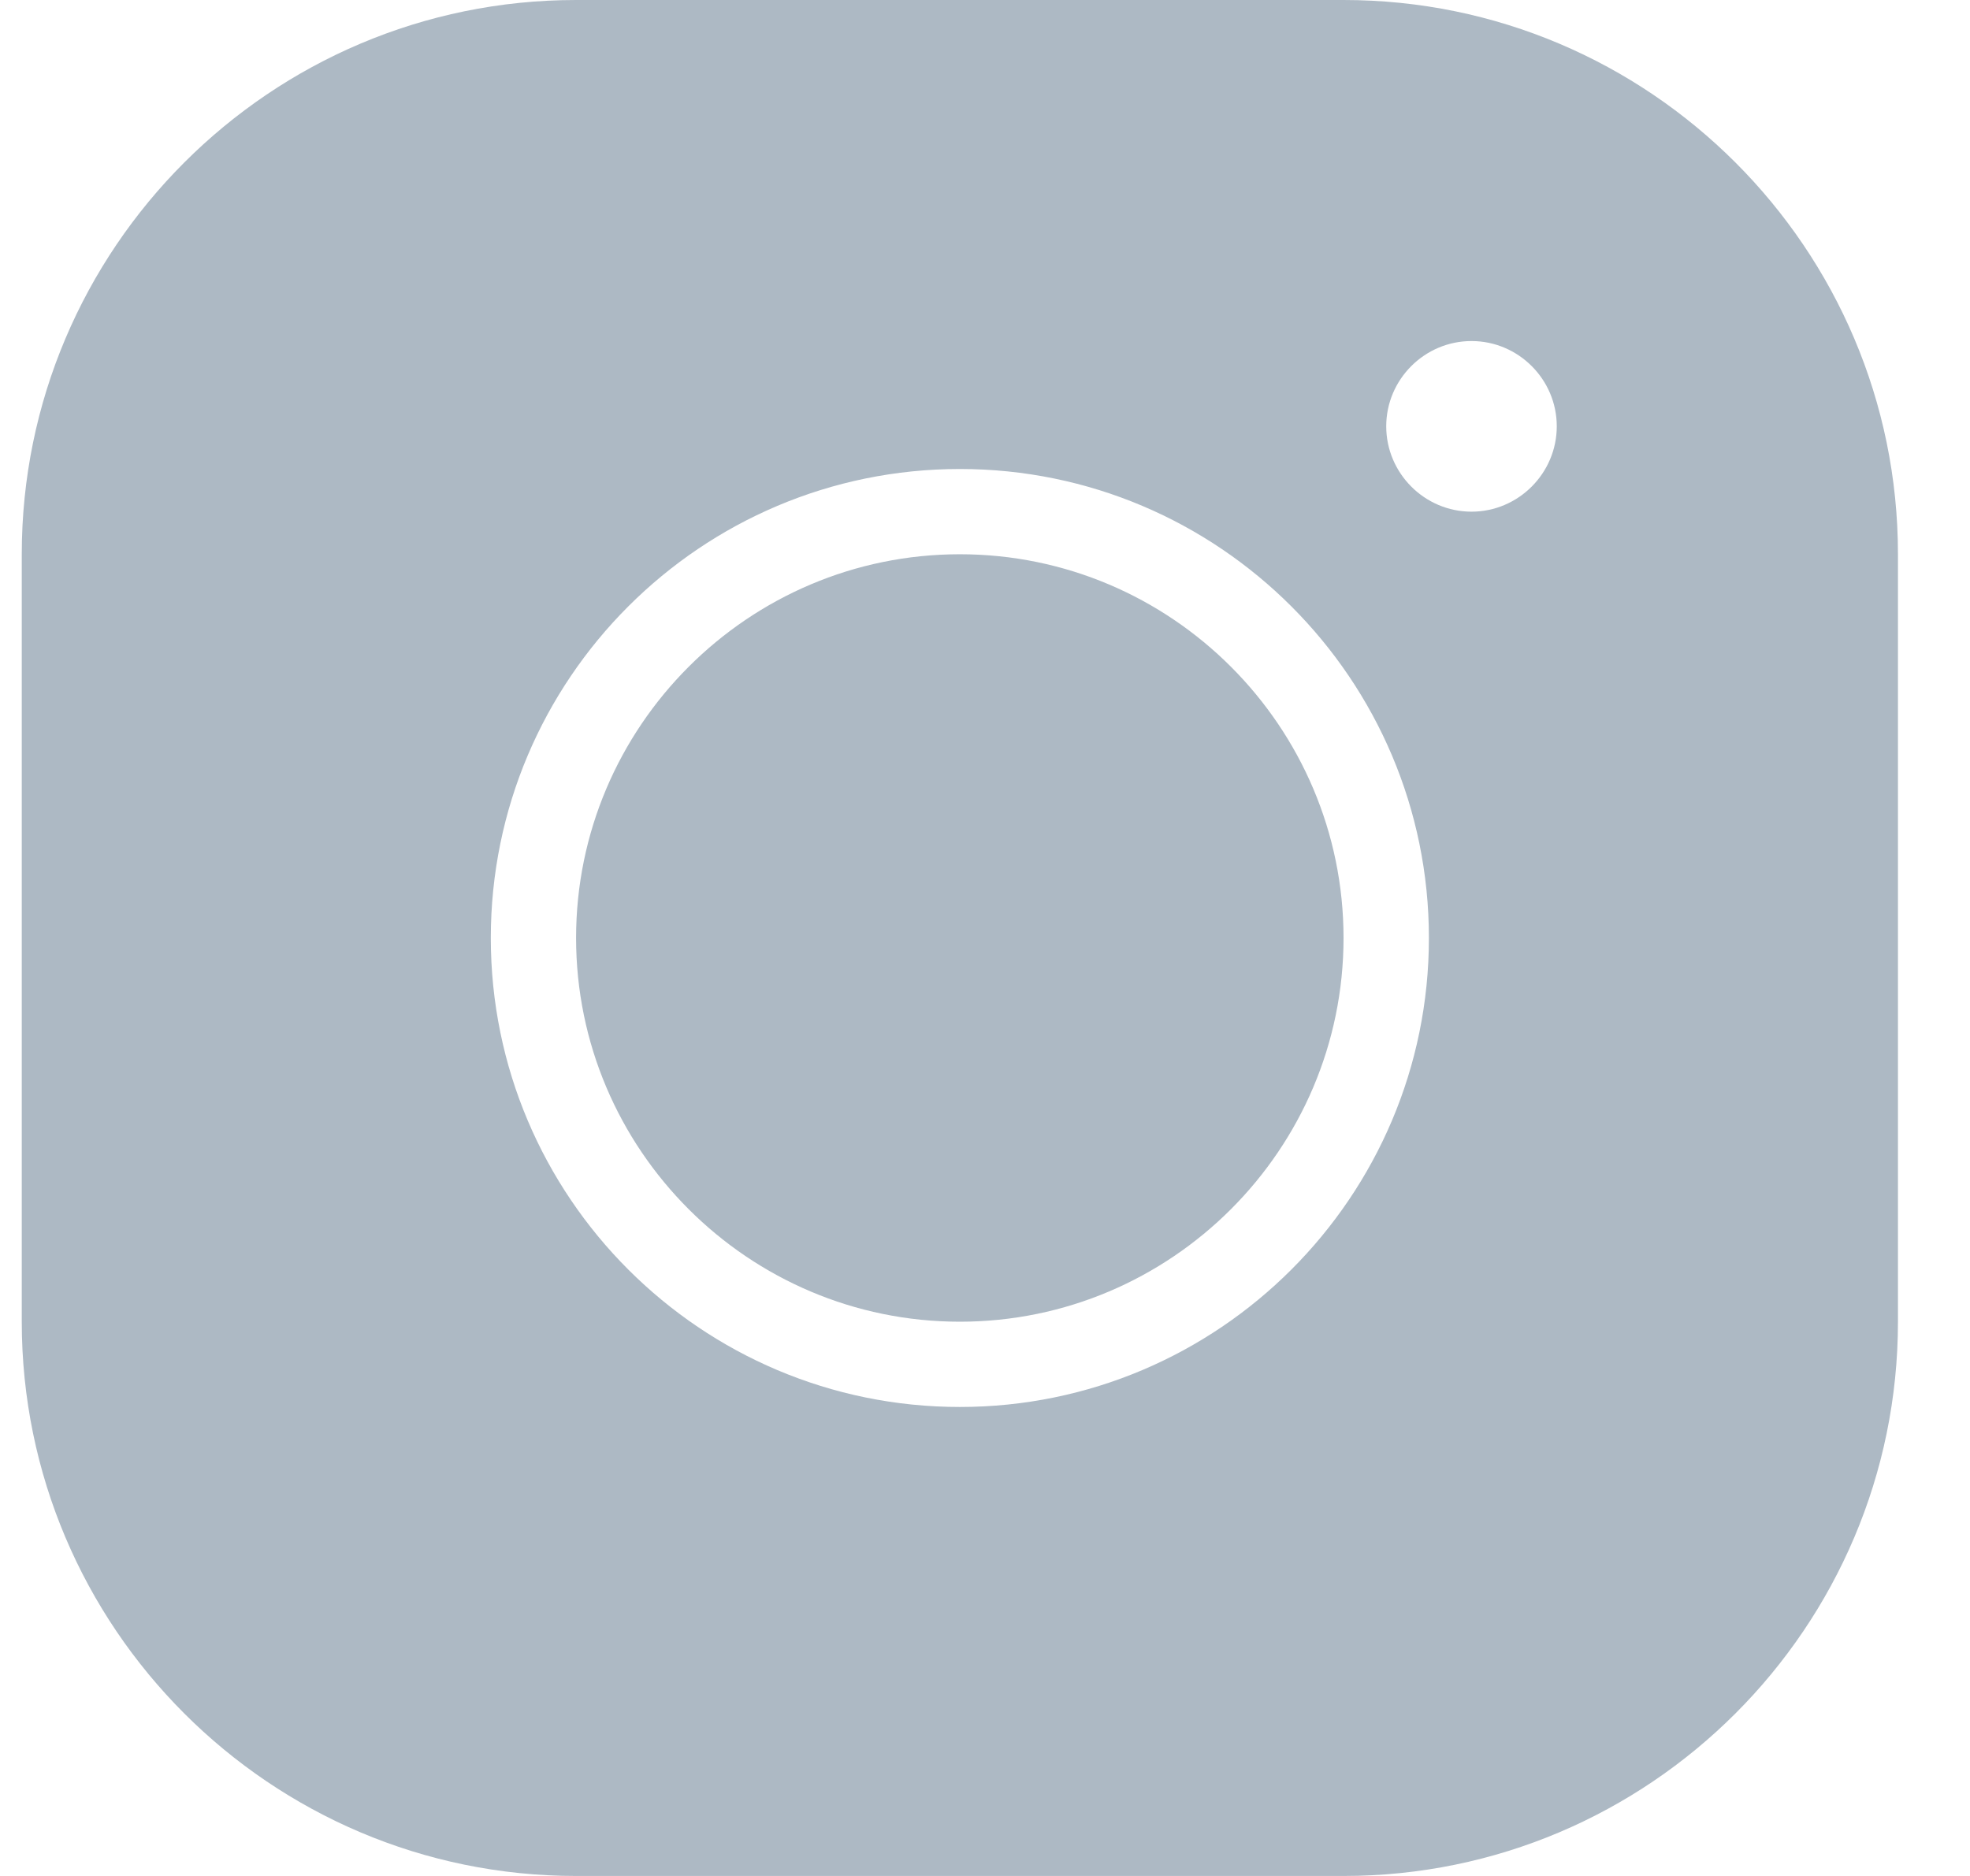 <?xml version="1.0" encoding="UTF-8"?>
<svg xmlns="http://www.w3.org/2000/svg" width="21" height="20" viewBox="0 0 21 20" fill="none">
  <path d="M6.141 0C2.882 0 0.232 2.65 0.232 5.909V14.091C0.232 17.35 2.882 20 6.141 20H14.322C17.582 20 20.232 17.35 20.232 14.091V5.909C20.232 2.65 17.582 0 14.322 0H6.141ZM15.686 3.636C16.186 3.636 16.595 4.045 16.595 4.545C16.595 5.045 16.186 5.455 15.686 5.455C15.186 5.455 14.777 5.045 14.777 4.545C14.777 4.045 15.186 3.636 15.686 3.636ZM10.232 5C12.991 5 15.232 7.241 15.232 10C15.232 12.759 12.991 15 10.232 15C7.472 15 5.232 12.759 5.232 10C5.232 7.241 7.472 5 10.232 5ZM10.232 5.909C7.977 5.909 6.141 7.745 6.141 10C6.141 12.255 7.977 14.091 10.232 14.091C12.486 14.091 14.322 12.255 14.322 10C14.322 7.745 12.486 5.909 10.232 5.909Z" fill="#ADB9C4"></path>
</svg>
